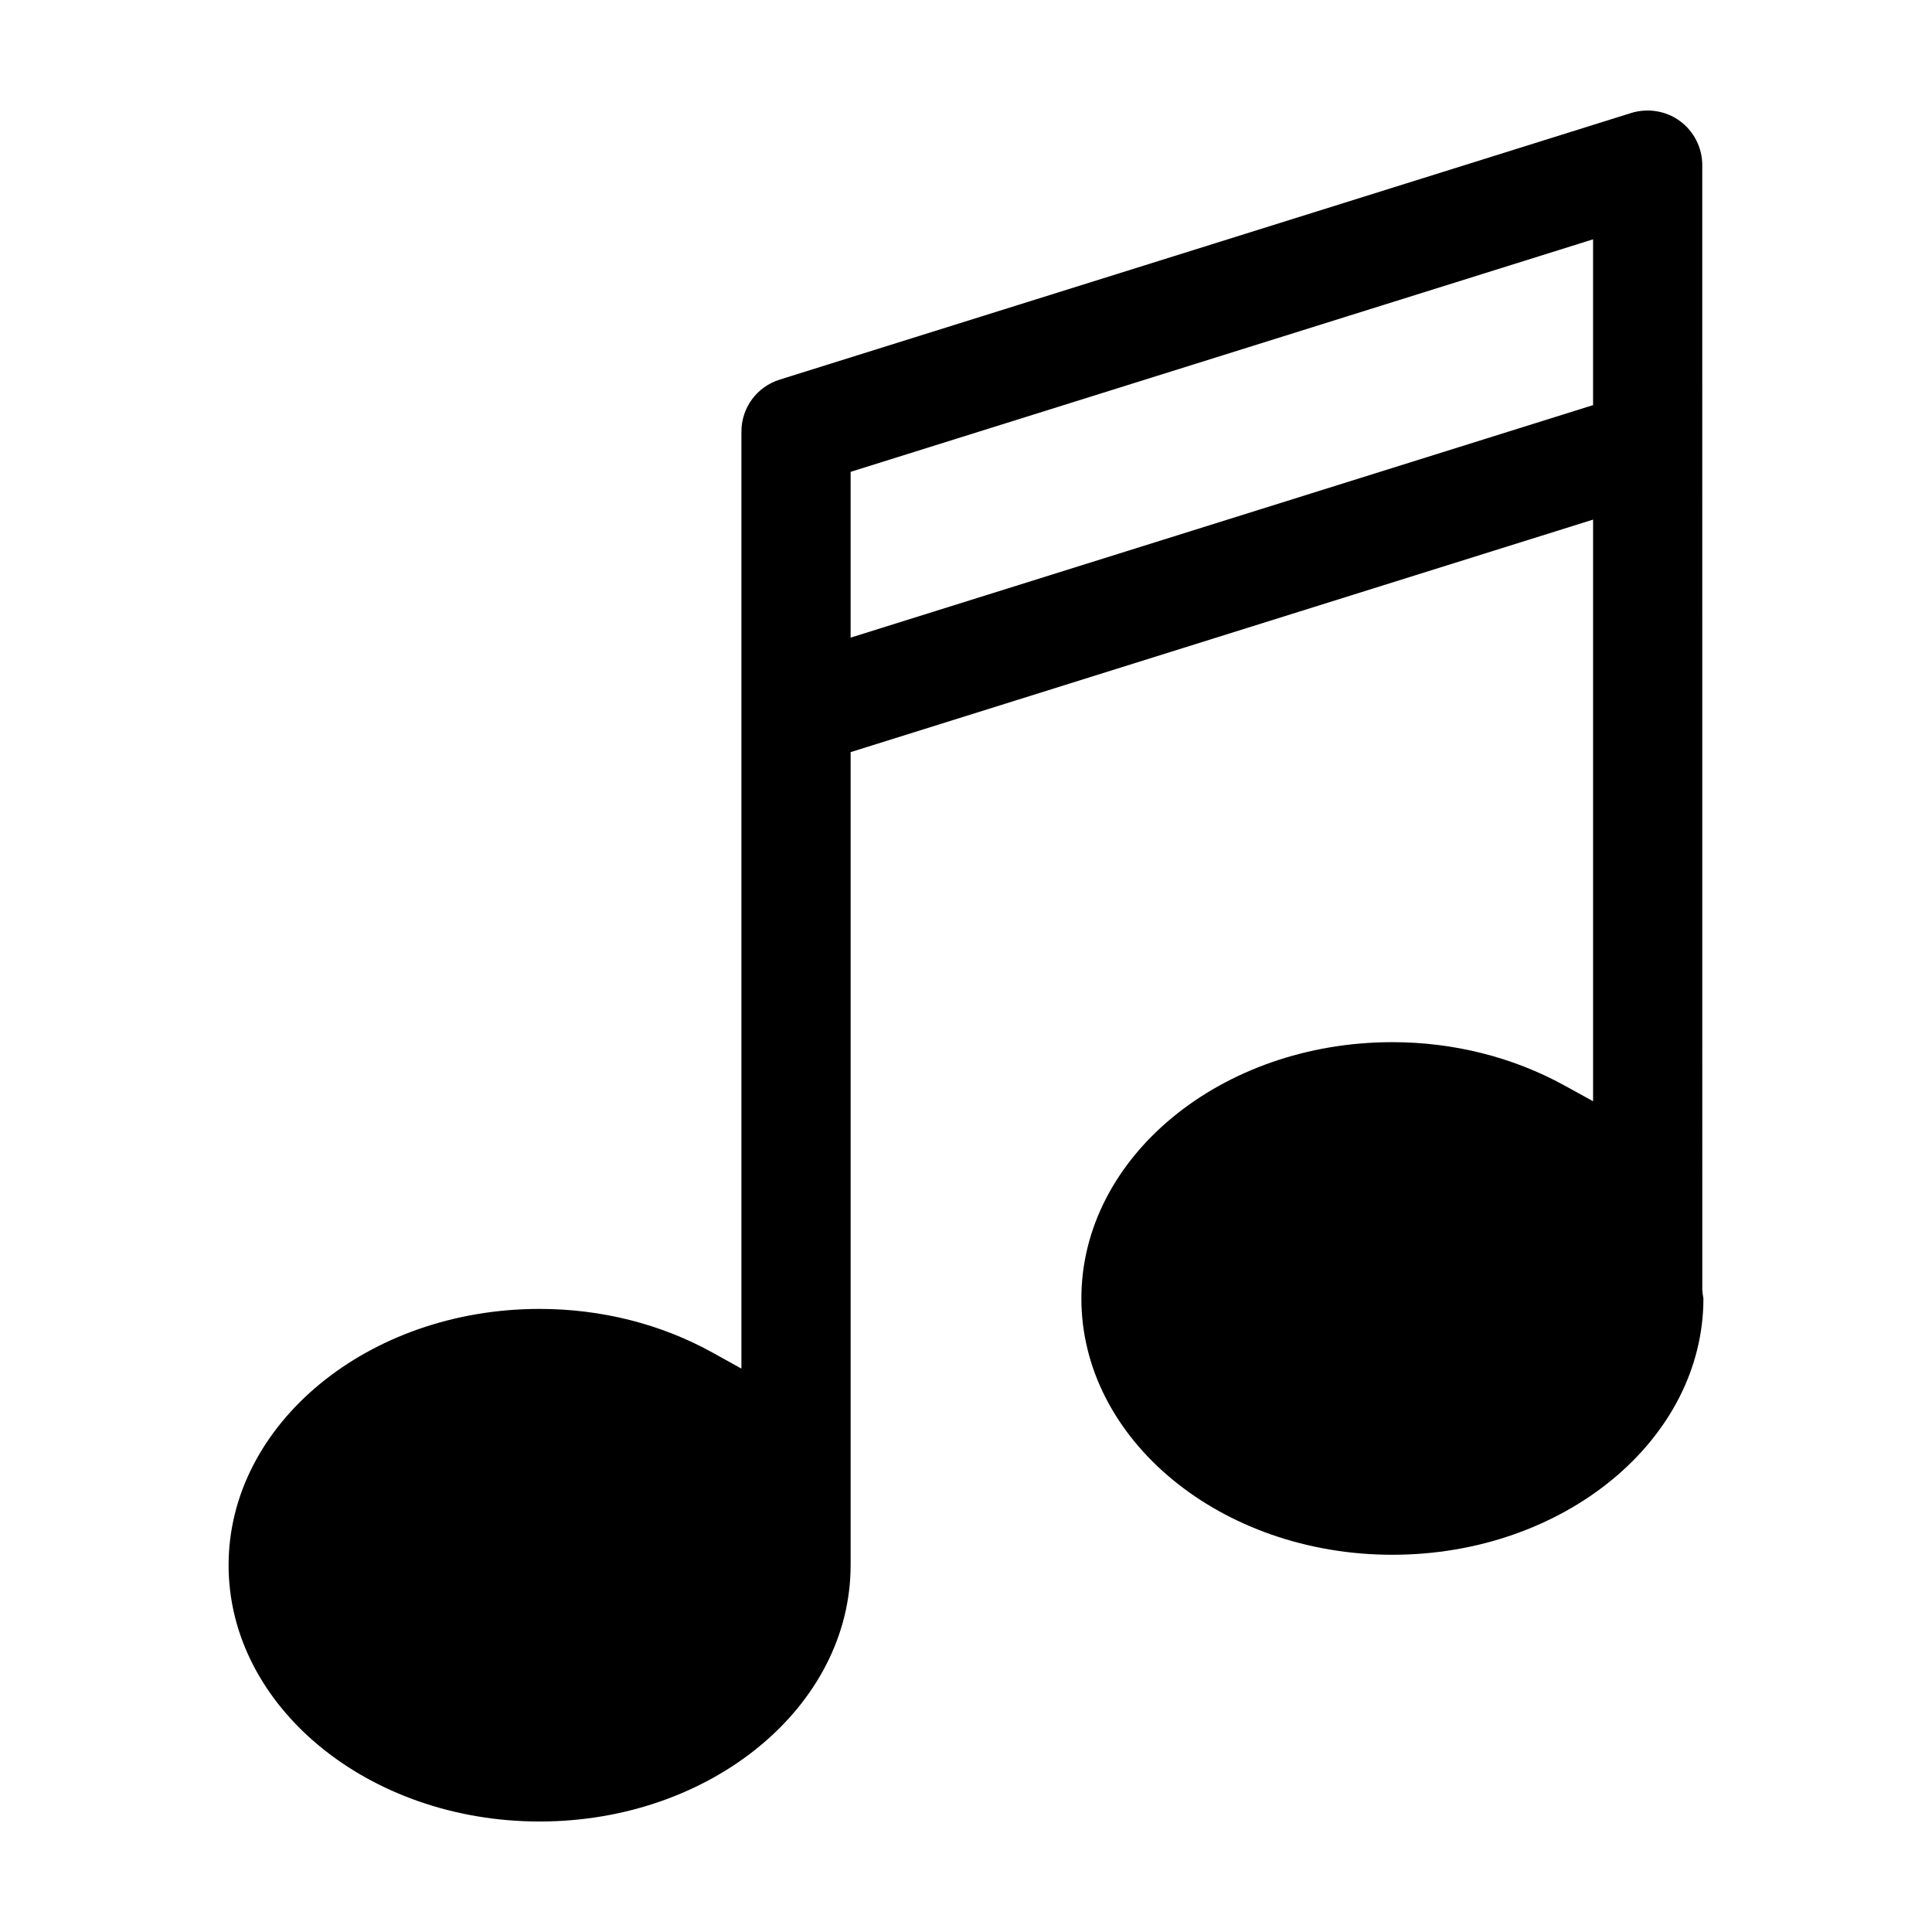 <?xml version="1.0" encoding="UTF-8"?>
<!-- The Best Svg Icon site in the world: iconSvg.co, Visit us! https://iconsvg.co -->
<svg fill="#000000" width="800px" height="800px" version="1.1" viewBox="144 144 512 512" xmlns="http://www.w3.org/2000/svg">
 <path d="m512.99 556.03c45.453 0 82.434-30.469 82.434-67.922-0.18-1.078-0.277-1.691-0.301-2.316l-0.008-298.06c0-4.578-2.207-8.938-5.914-11.656-3.656-2.695-8.504-3.492-12.902-2.141l-225.67 70.664c-6.07 1.906-10.148 7.453-10.148 13.816v248.28l-7.652-4.246c-13.648-7.57-29.492-11.574-45.828-11.574-45.445 0-82.422 30.469-82.422 67.922 0 37.449 36.977 67.922 82.426 67.922s82.418-30.473 82.418-67.934v-215.46l196.76-61.625v154.14l-7.637-4.203c-13.621-7.492-29.371-11.453-45.551-11.453-45.445 0-82.418 30.477-82.418 67.934 0 37.449 36.969 67.914 82.418 67.914zm-143.57-243.05v-43.938l196.76-61.621v43.938z"/>
</svg>